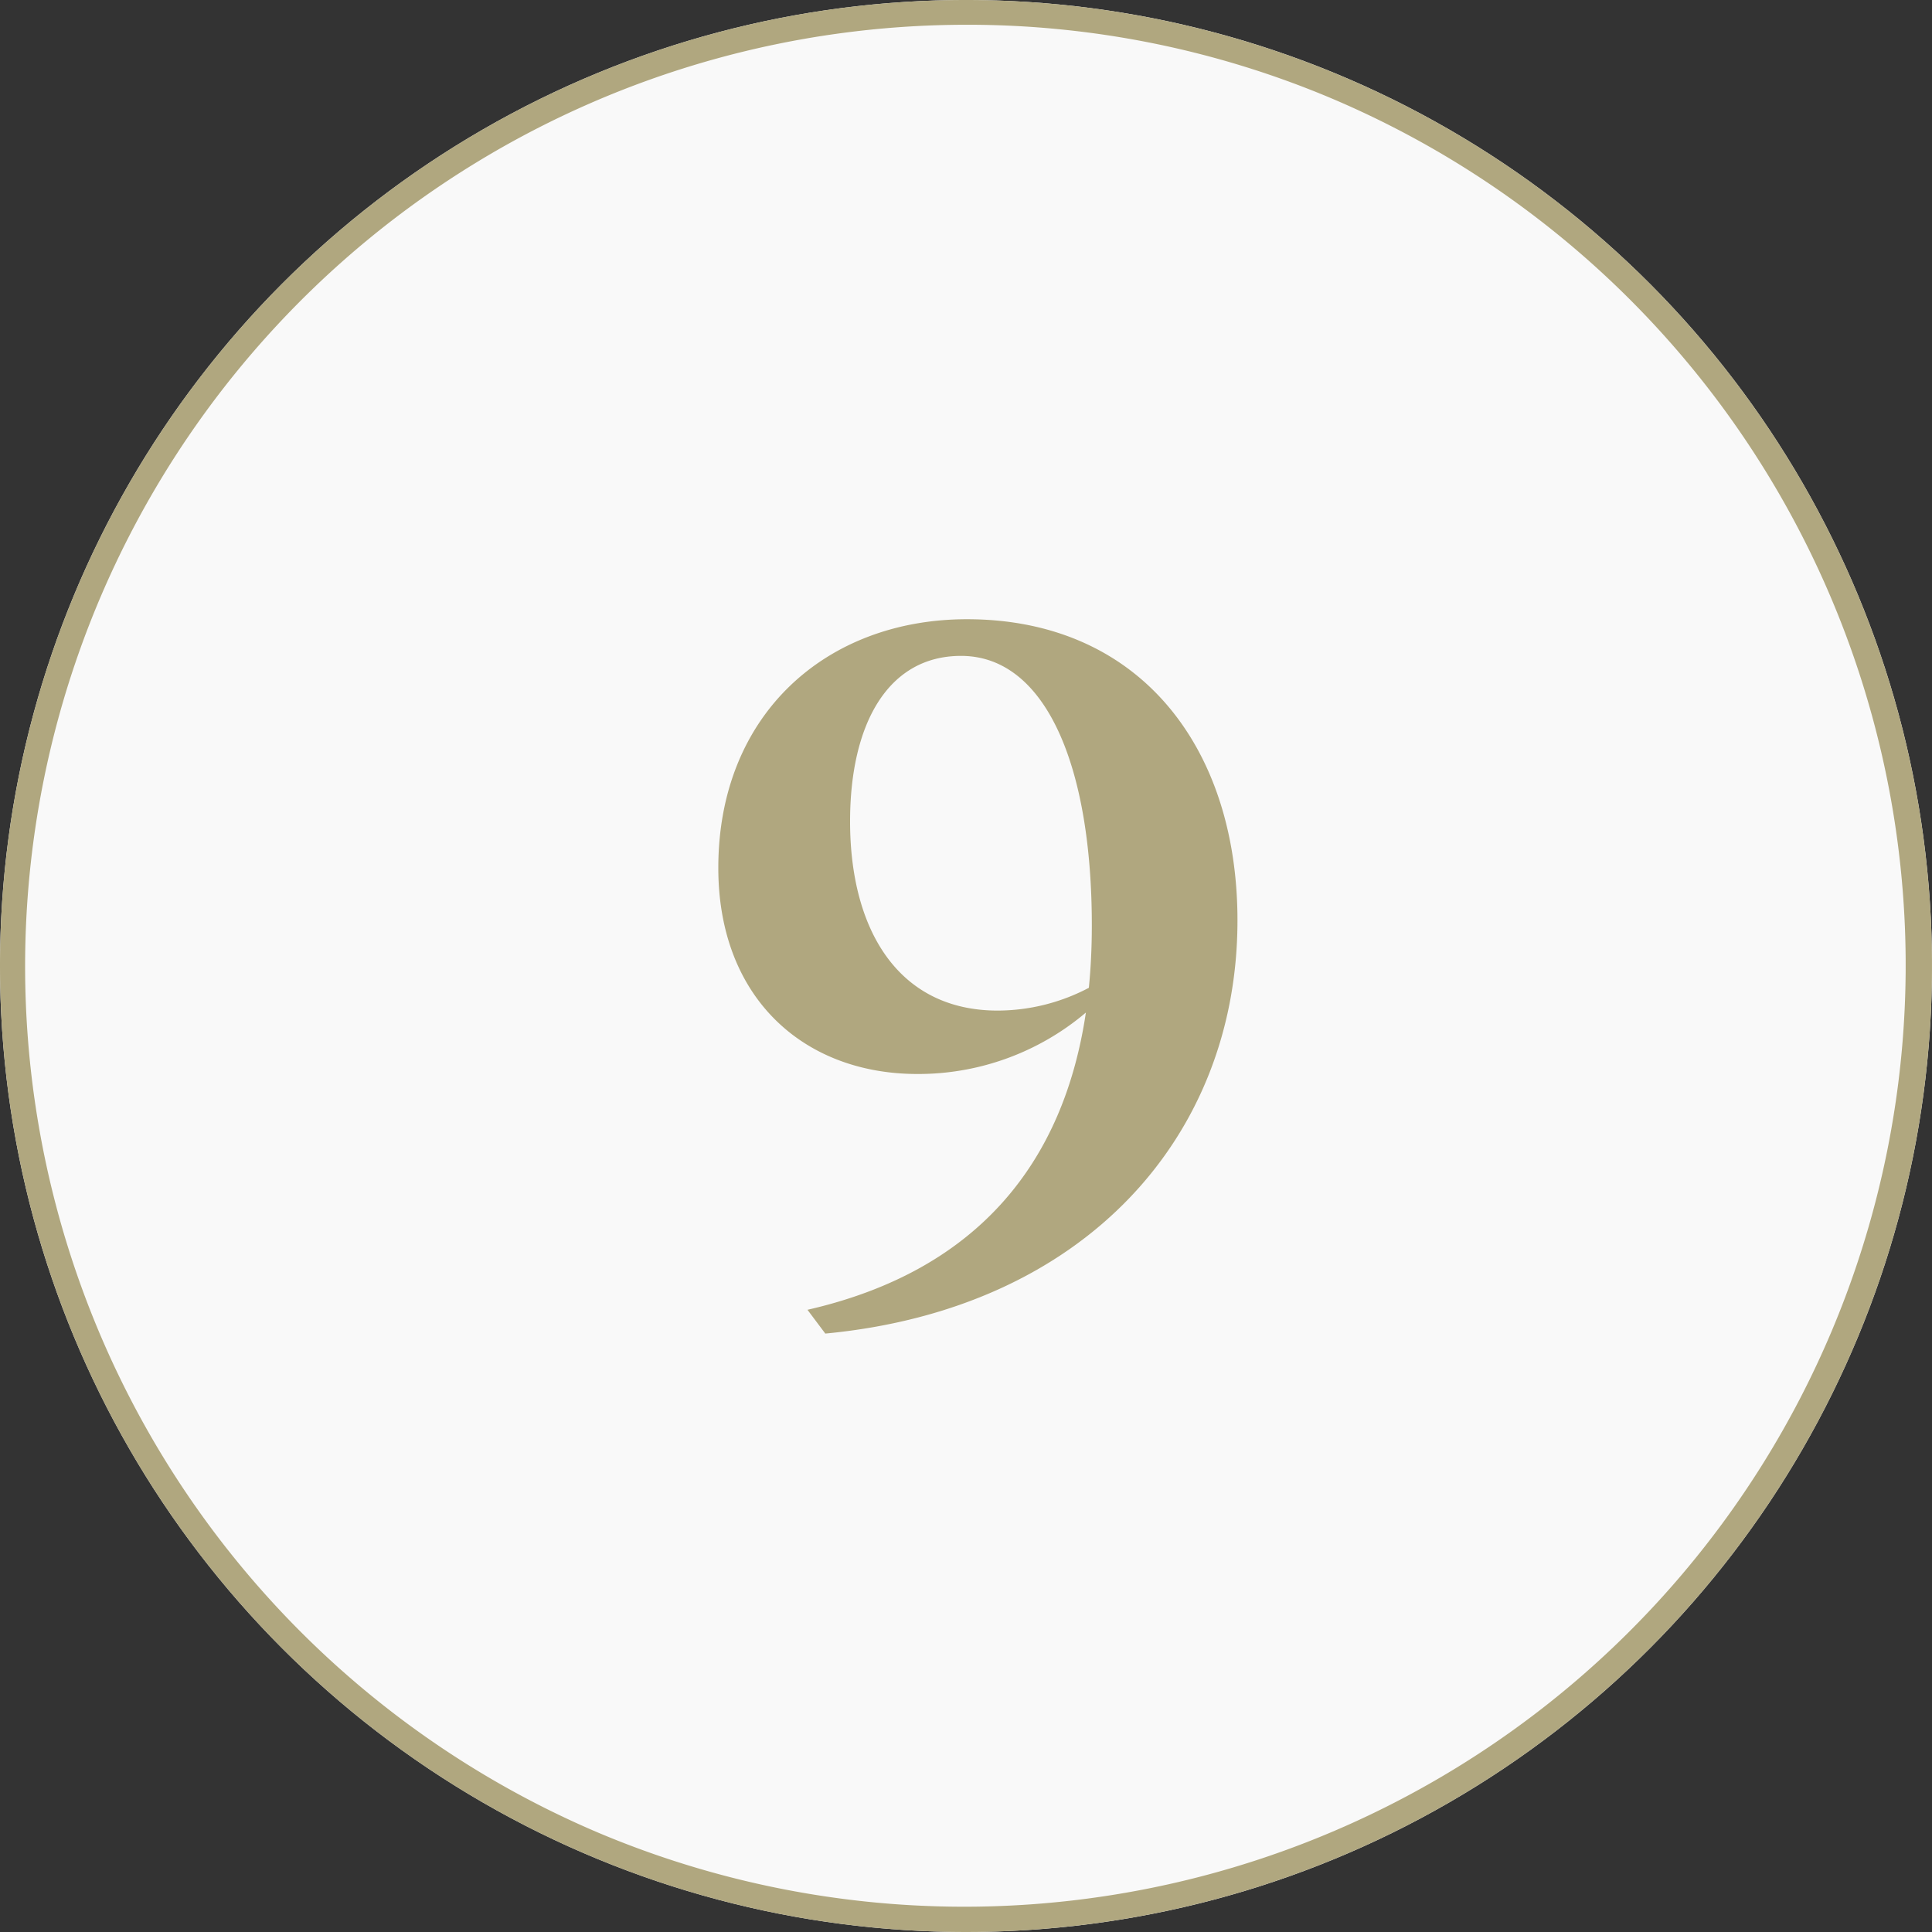 <svg xmlns="http://www.w3.org/2000/svg" width="78" height="78" viewBox="0 0 78 78"><rect x="0" y="0" width="78" height="78" fill="#333333" stroke="none"/><g id="Sealy_icon_9" transform="translate(-30 -853)"><circle id="Ellipse_153" data-name="Ellipse 153" cx="39" cy="39" r="39" transform="translate(30 853)" fill="#f9f9f9"></circle><path id="Ellipse_153_-_Outline" data-name="Ellipse 153 - Outline" d="M39,1A38.01,38.01,0,0,0,24.209,74.014,38.01,38.01,0,0,0,53.791,3.986,37.761,37.761,0,0,0,39,1m0-1A39,39,0,1,1,0,39,39,39,0,0,1,39,0Z" transform="translate(30 853)" fill="#b0a77f"></path><path id="Path_826" data-name="Path 826" d="M4.68-.6,5.4.36c10.52-1,16.64-8,16.64-16.68,0-7-3.96-12.16-10.92-12.16-5.68,0-10.04,3.84-10.04,10.04,0,5.24,3.44,8.32,8.04,8.32a10.469,10.469,0,0,0,6.8-2.48C15.04-6.68,11.68-2.2,4.68-.6Zm7.68-12.08c-4,0-5.96-3.24-5.96-7.64C6.4-24.24,7.92-27,10.88-27c3.4,0,5.28,4.4,5.28,10.88q0,1.32-.12,2.52A7.935,7.935,0,0,1,12.36-12.68Z" transform="translate(57.92 906.48)" fill="#b0a77f"></path></g></svg>